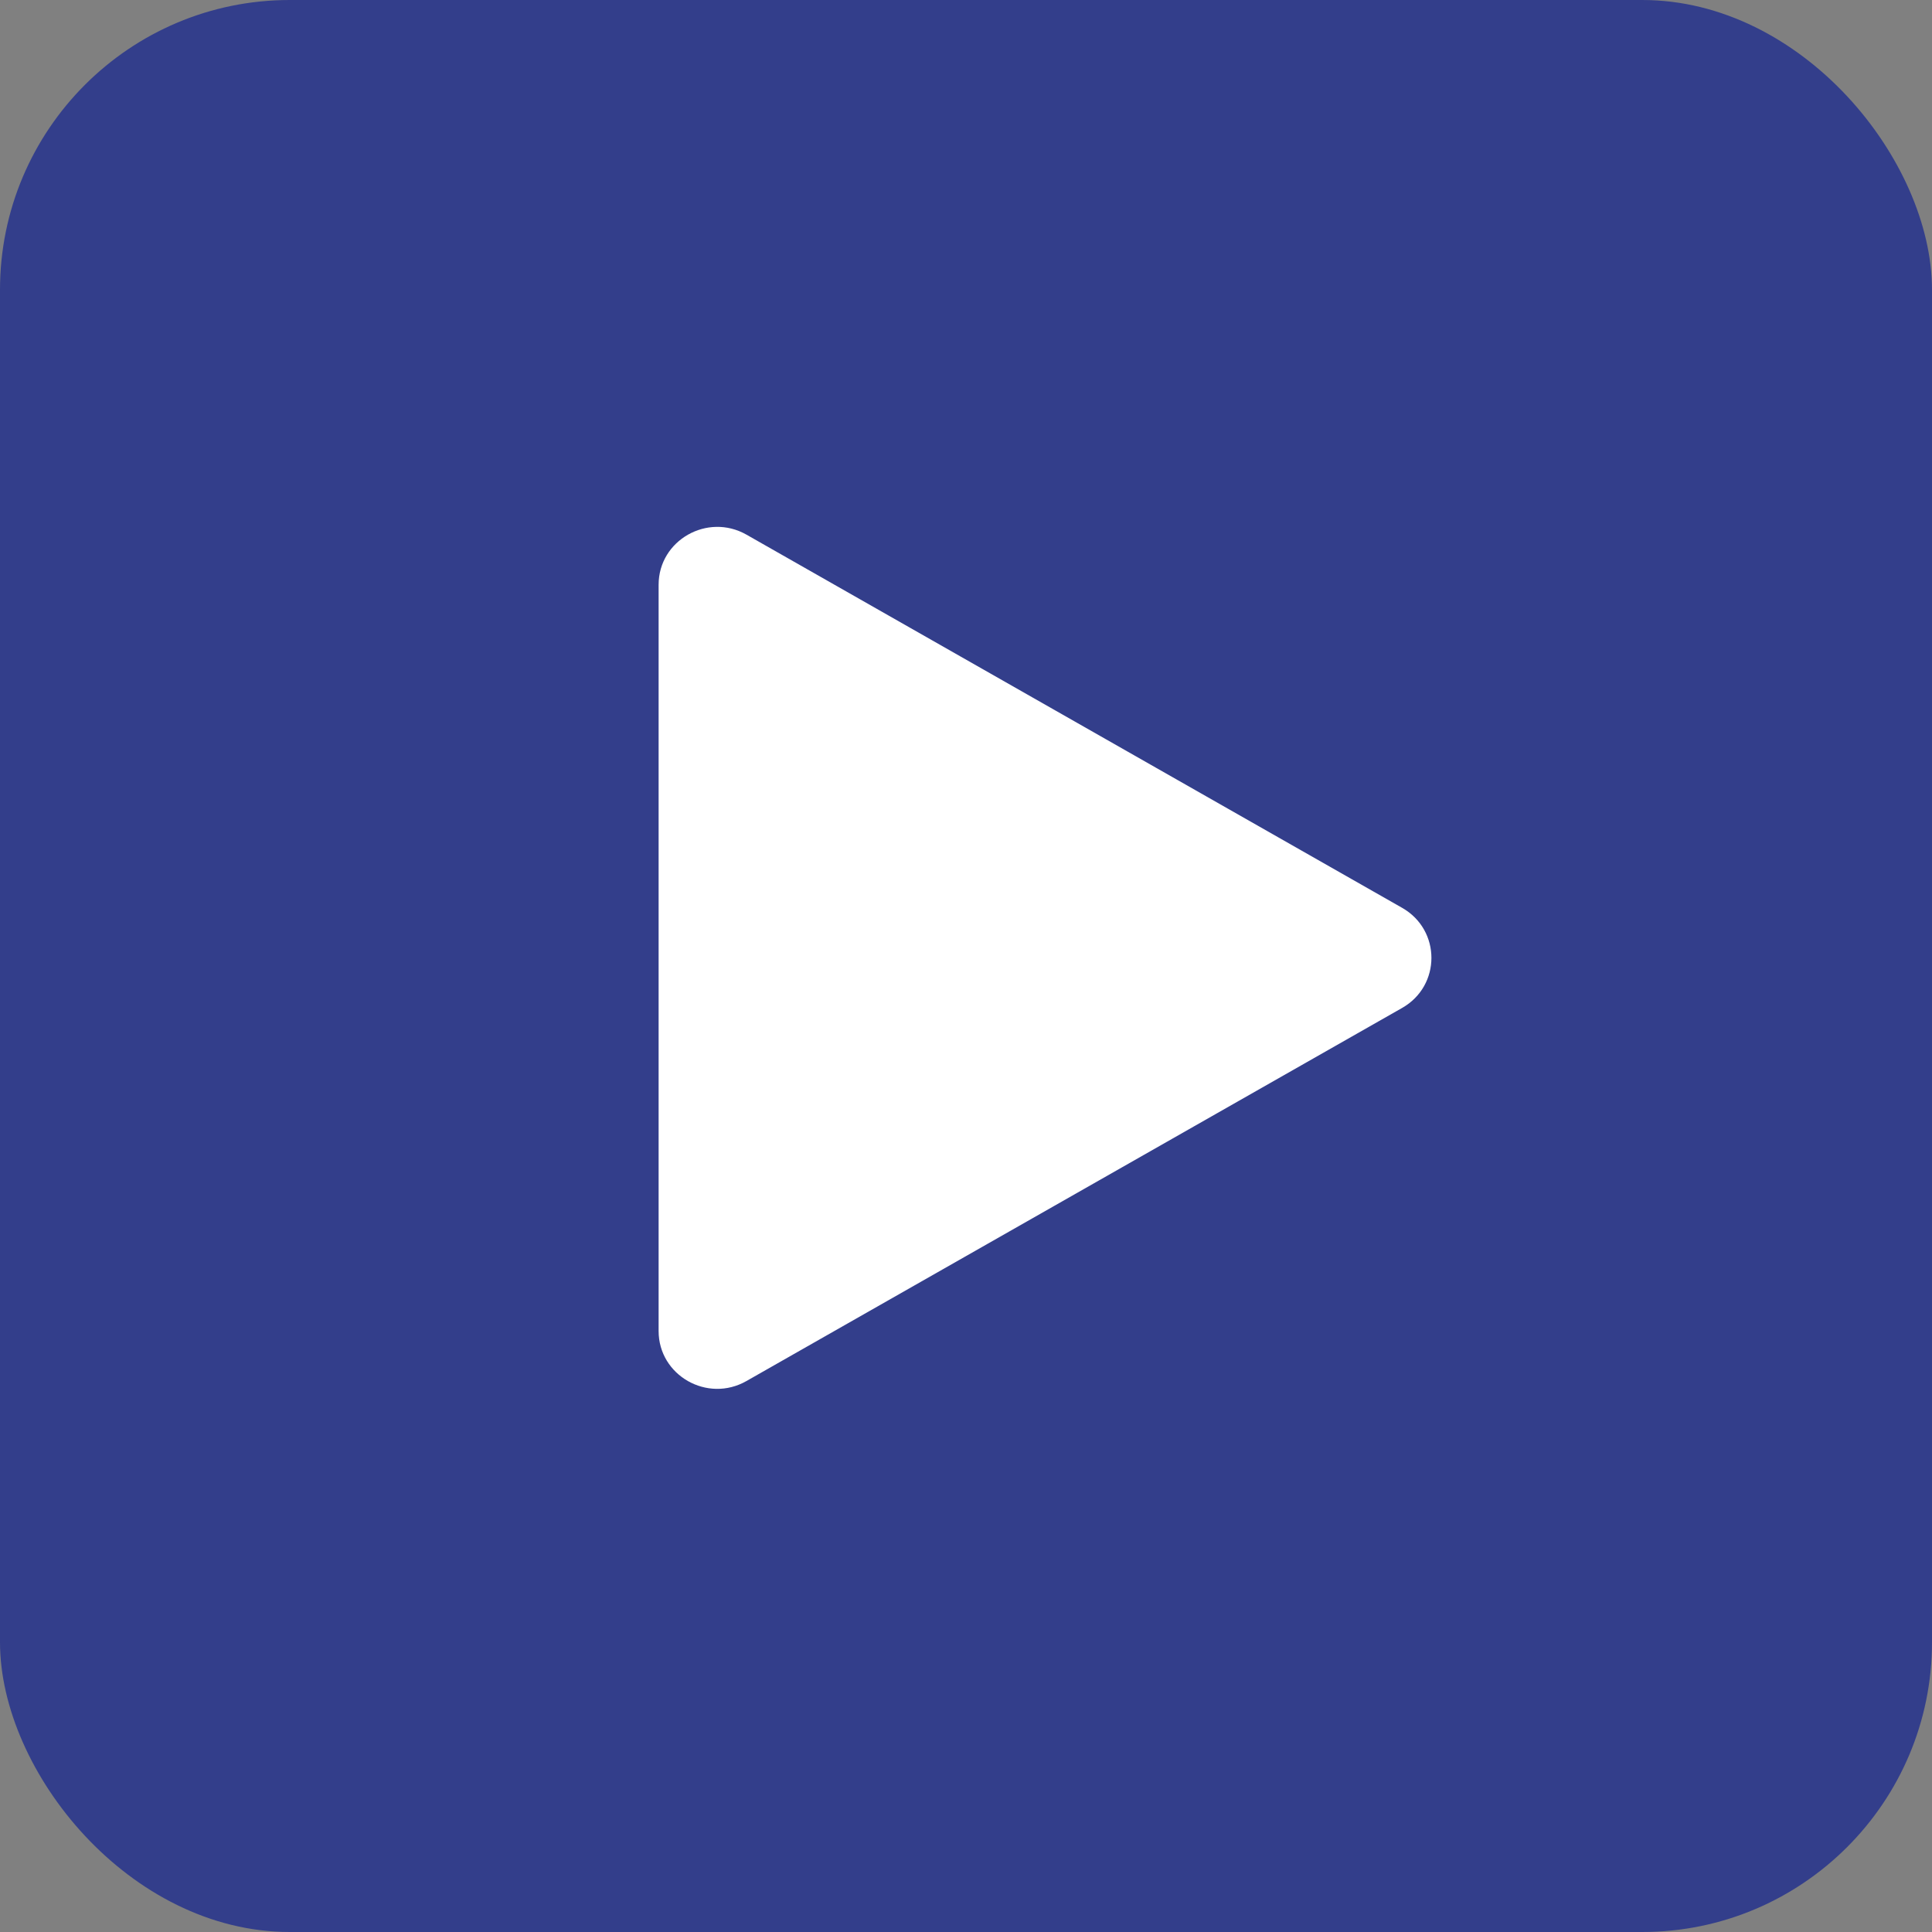 <svg width="20" height="20" viewBox="0 0 20 20" fill="none" xmlns="http://www.w3.org/2000/svg">
<rect x="0" y="0" width="20" height="20" fill="#808080" stroke="none"/>
<rect width="20" height="20" rx="3" fill="#333E8B"/>
<path d="M7.728 14.296C7.324 14.527 6.818 14.239 6.818 13.779L6.818 6.053C6.818 5.593 7.324 5.305 7.728 5.535L14.515 9.398C14.919 9.628 14.919 10.204 14.515 10.434L7.728 14.296Z" fill="white"/>
</svg>
